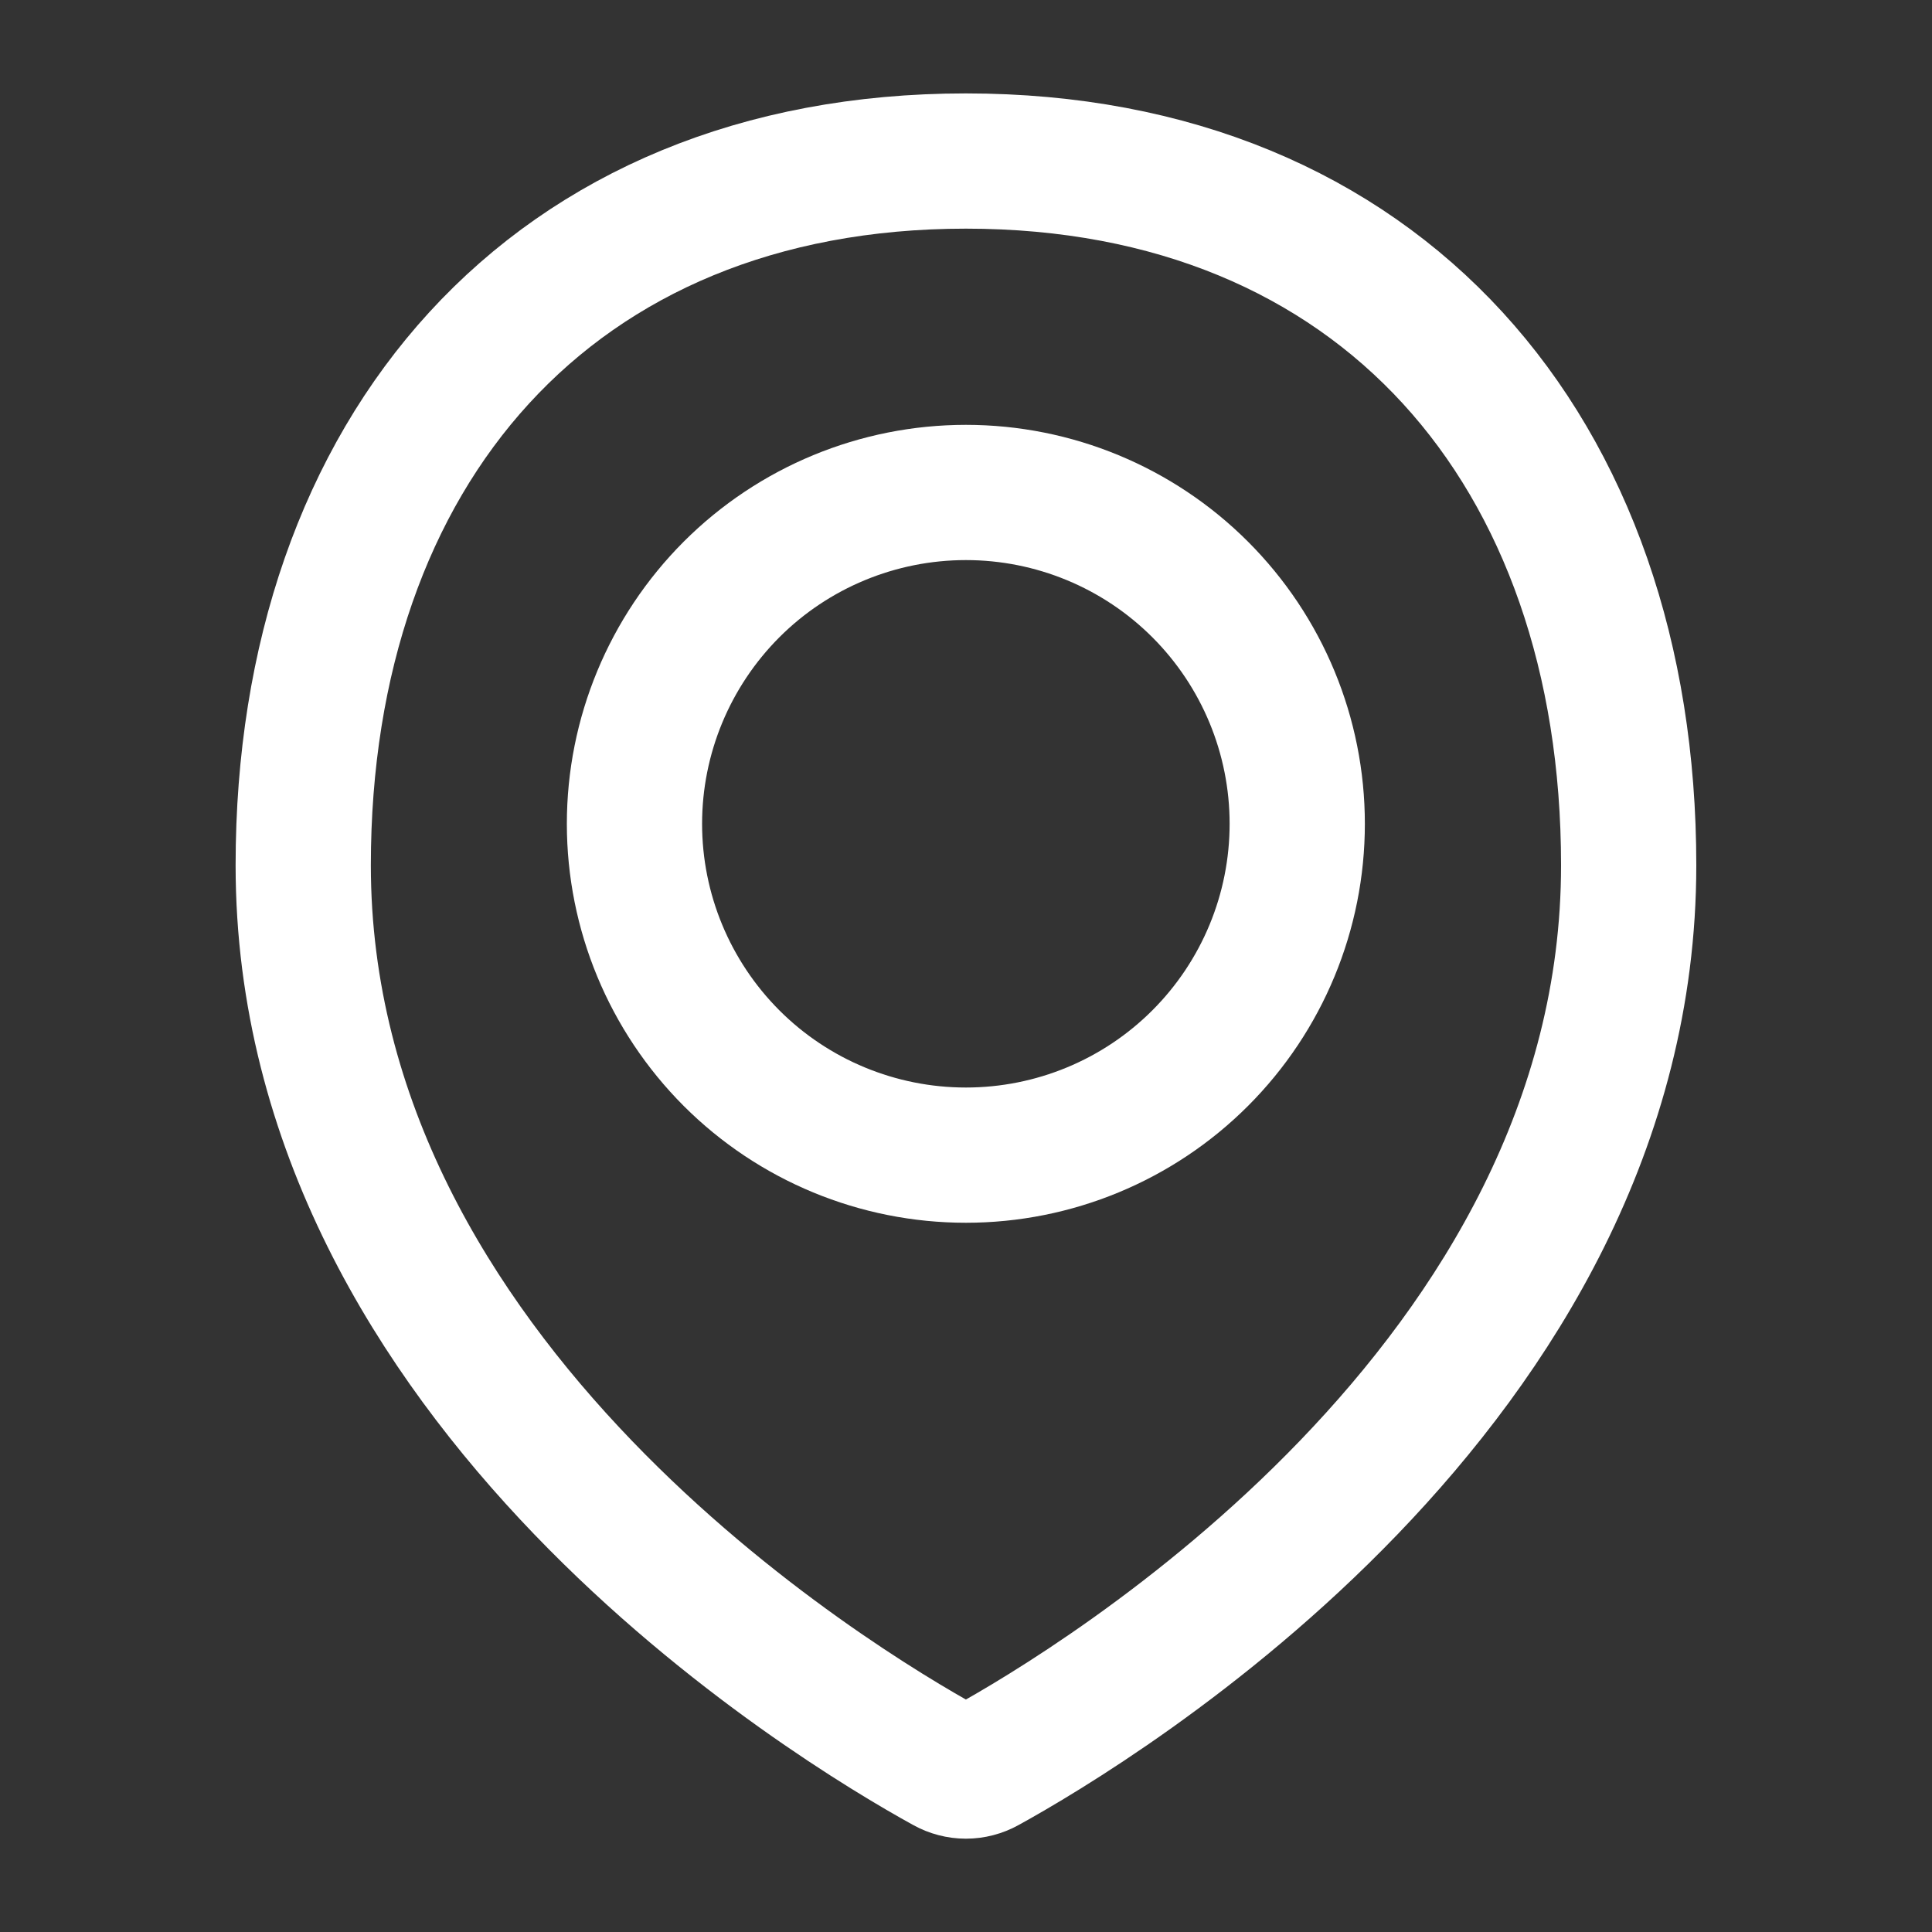 <svg width="20" height="20" viewBox="0 0 20 20" fill="none" xmlns="http://www.w3.org/2000/svg">
<rect x="0" y="0" width="20" height="20" fill="#333333" stroke="none"/>
<path d="M16.86 8.957C16.86 14.335 11.351 17.649 10.206 18.28C10.143 18.315 10.071 18.334 9.999 18.334C9.927 18.334 9.855 18.315 9.792 18.28C8.646 17.649 3.139 14.335 3.139 8.957C3.139 4.669 5.711 1.667 9.999 1.667C14.287 1.667 16.86 4.669 16.86 8.957Z" stroke="white" stroke-width="1.4" stroke-linecap="round" stroke-linejoin="round"/>
<path d="M6.568 8.528C6.568 9.438 6.93 10.31 7.573 10.954C8.216 11.597 9.089 11.958 9.999 11.958C10.909 11.958 11.781 11.597 12.424 10.954C13.068 10.31 13.429 9.438 13.429 8.528C13.429 7.618 13.068 6.746 12.424 6.102C11.781 5.459 10.909 5.098 9.999 5.098C9.089 5.098 8.216 5.459 7.573 6.102C6.93 6.746 6.568 7.618 6.568 8.528V8.528Z" stroke="white" stroke-width="1.4" stroke-linecap="round" stroke-linejoin="round"/>
</svg>
